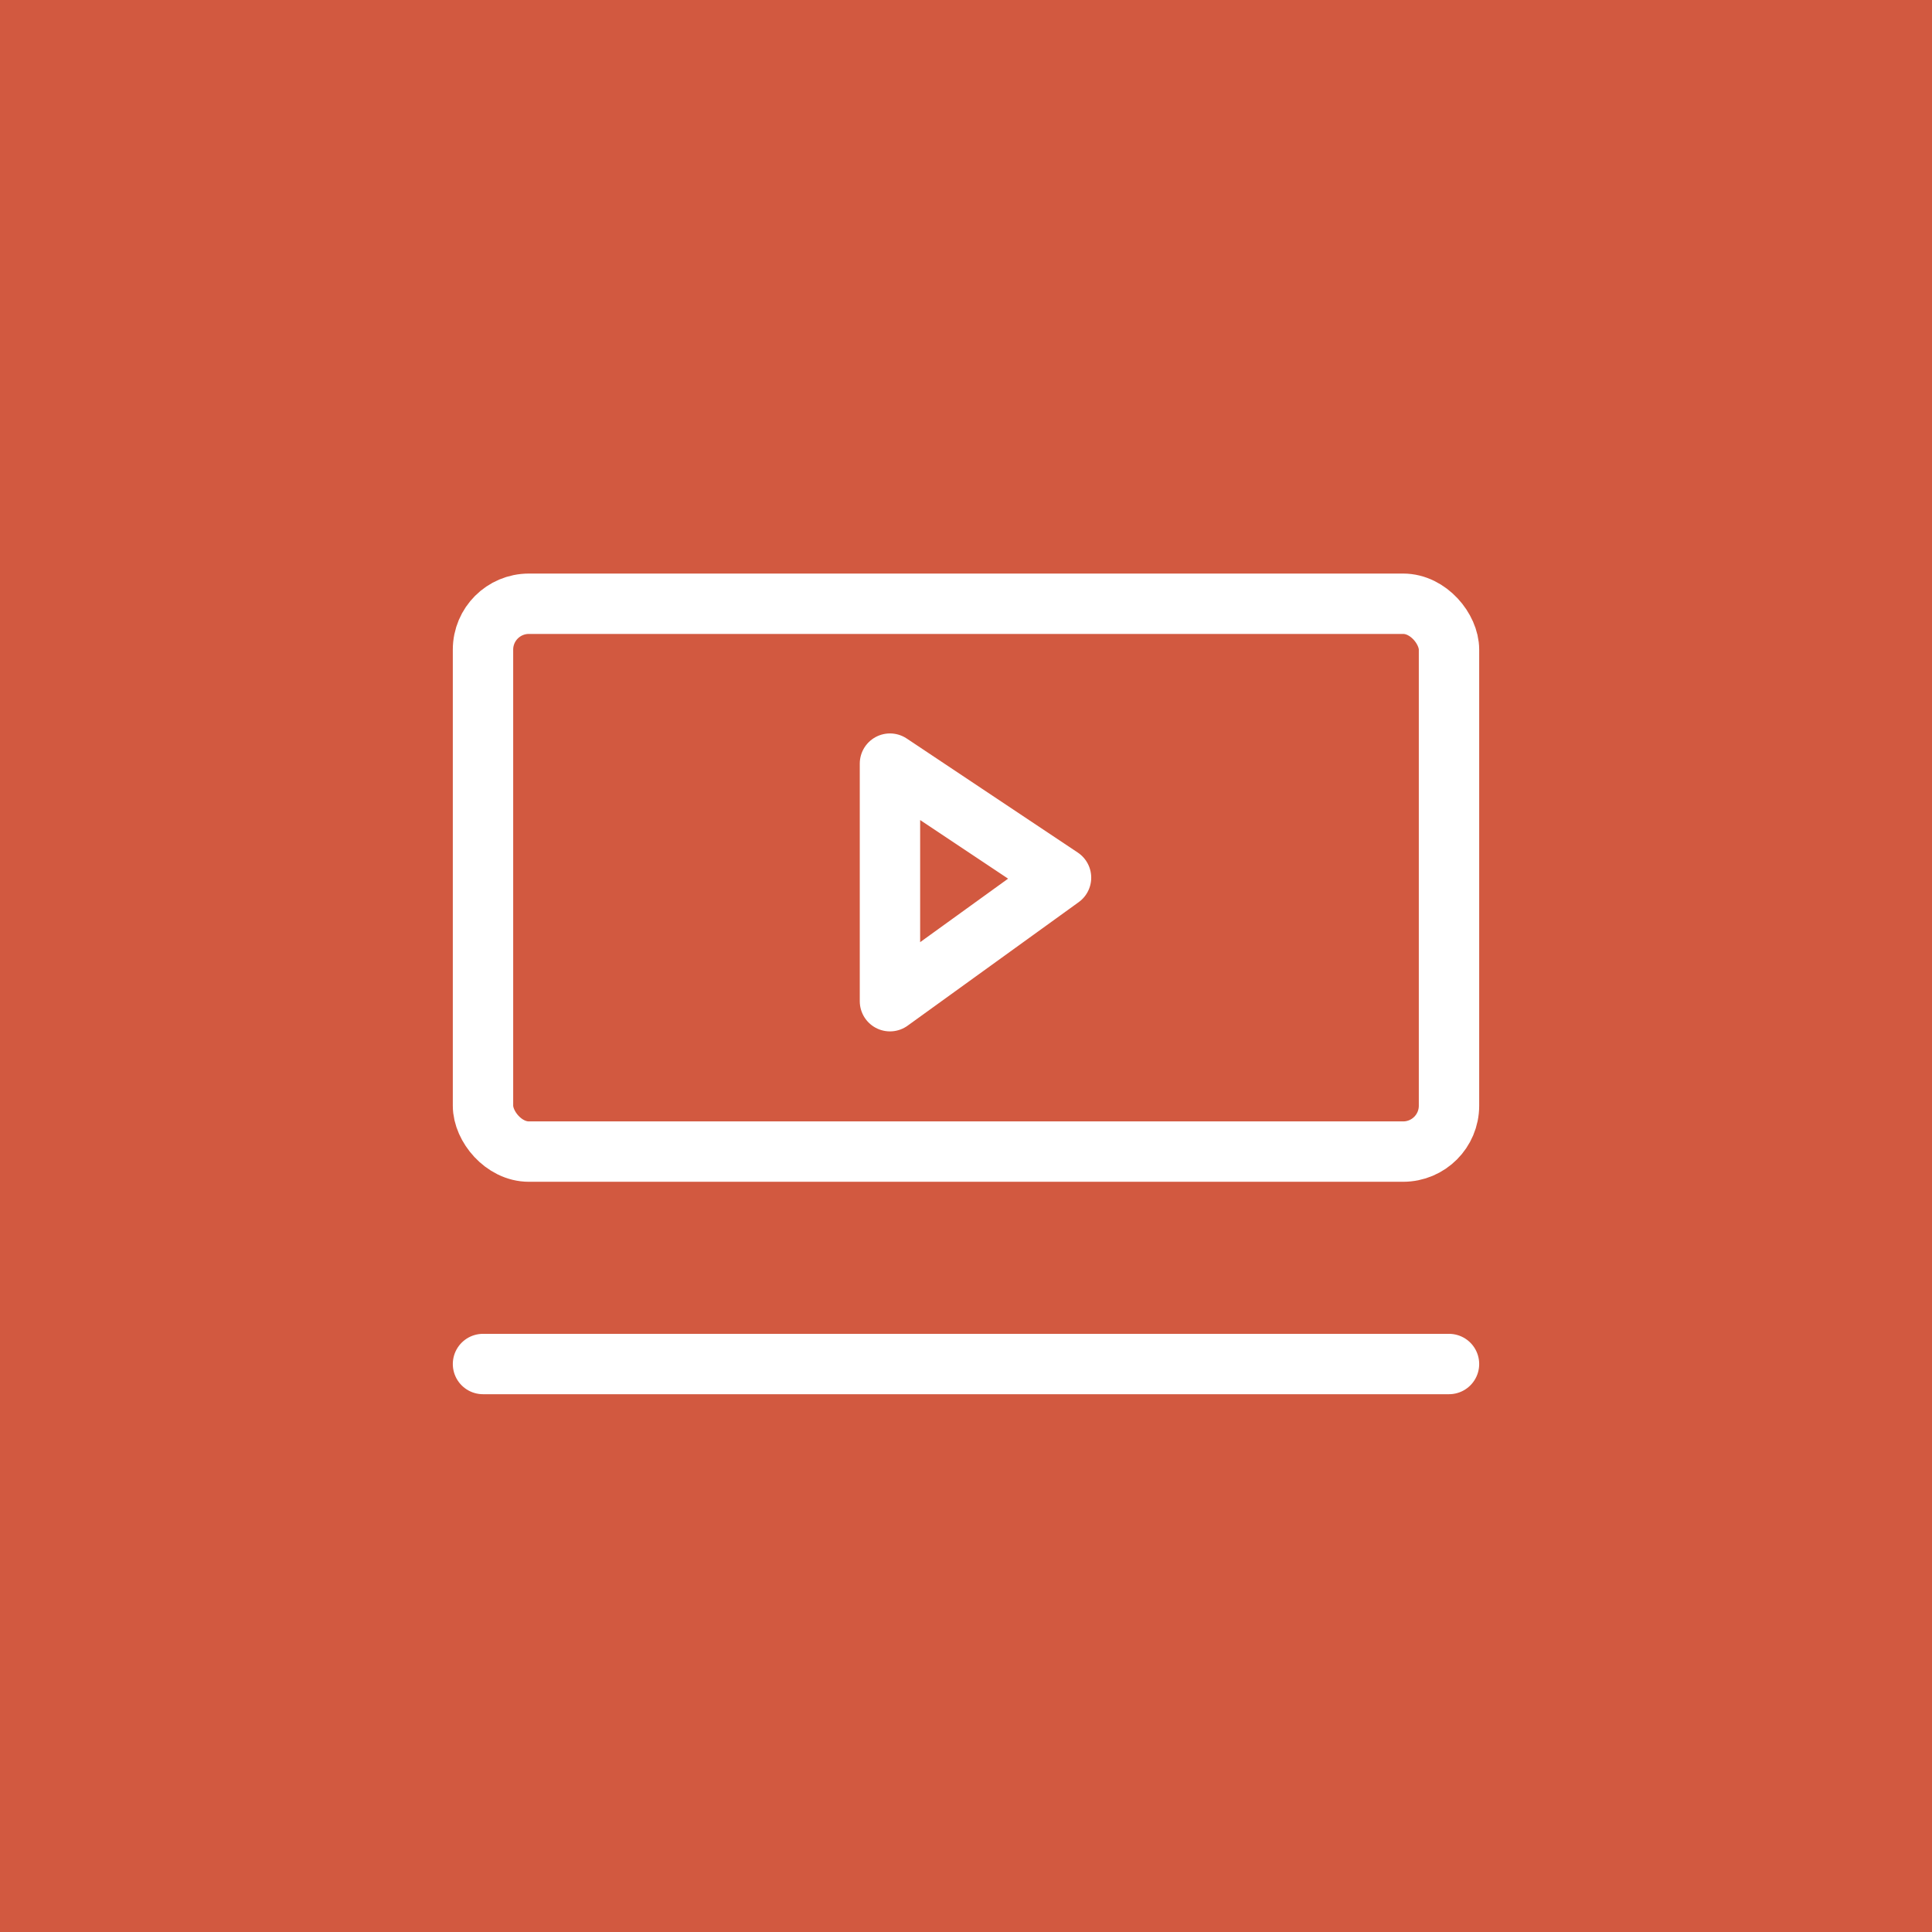 <svg xmlns="http://www.w3.org/2000/svg" width="64" height="64" fill="none"><path fill="#D25940" d="M0 0h64v64H0z"/><rect width="32" height="18.148" x="16" y="20" stroke="#fff" stroke-width="2" rx="1.519"/><path stroke="#fff" stroke-linejoin="round" stroke-width="2" d="M29.481 33.166v-7.87l5.667 3.778-5.667 4.092Z"/><path stroke="#fff" stroke-linecap="round" stroke-width="2" d="M16 45.185h32"/></svg>